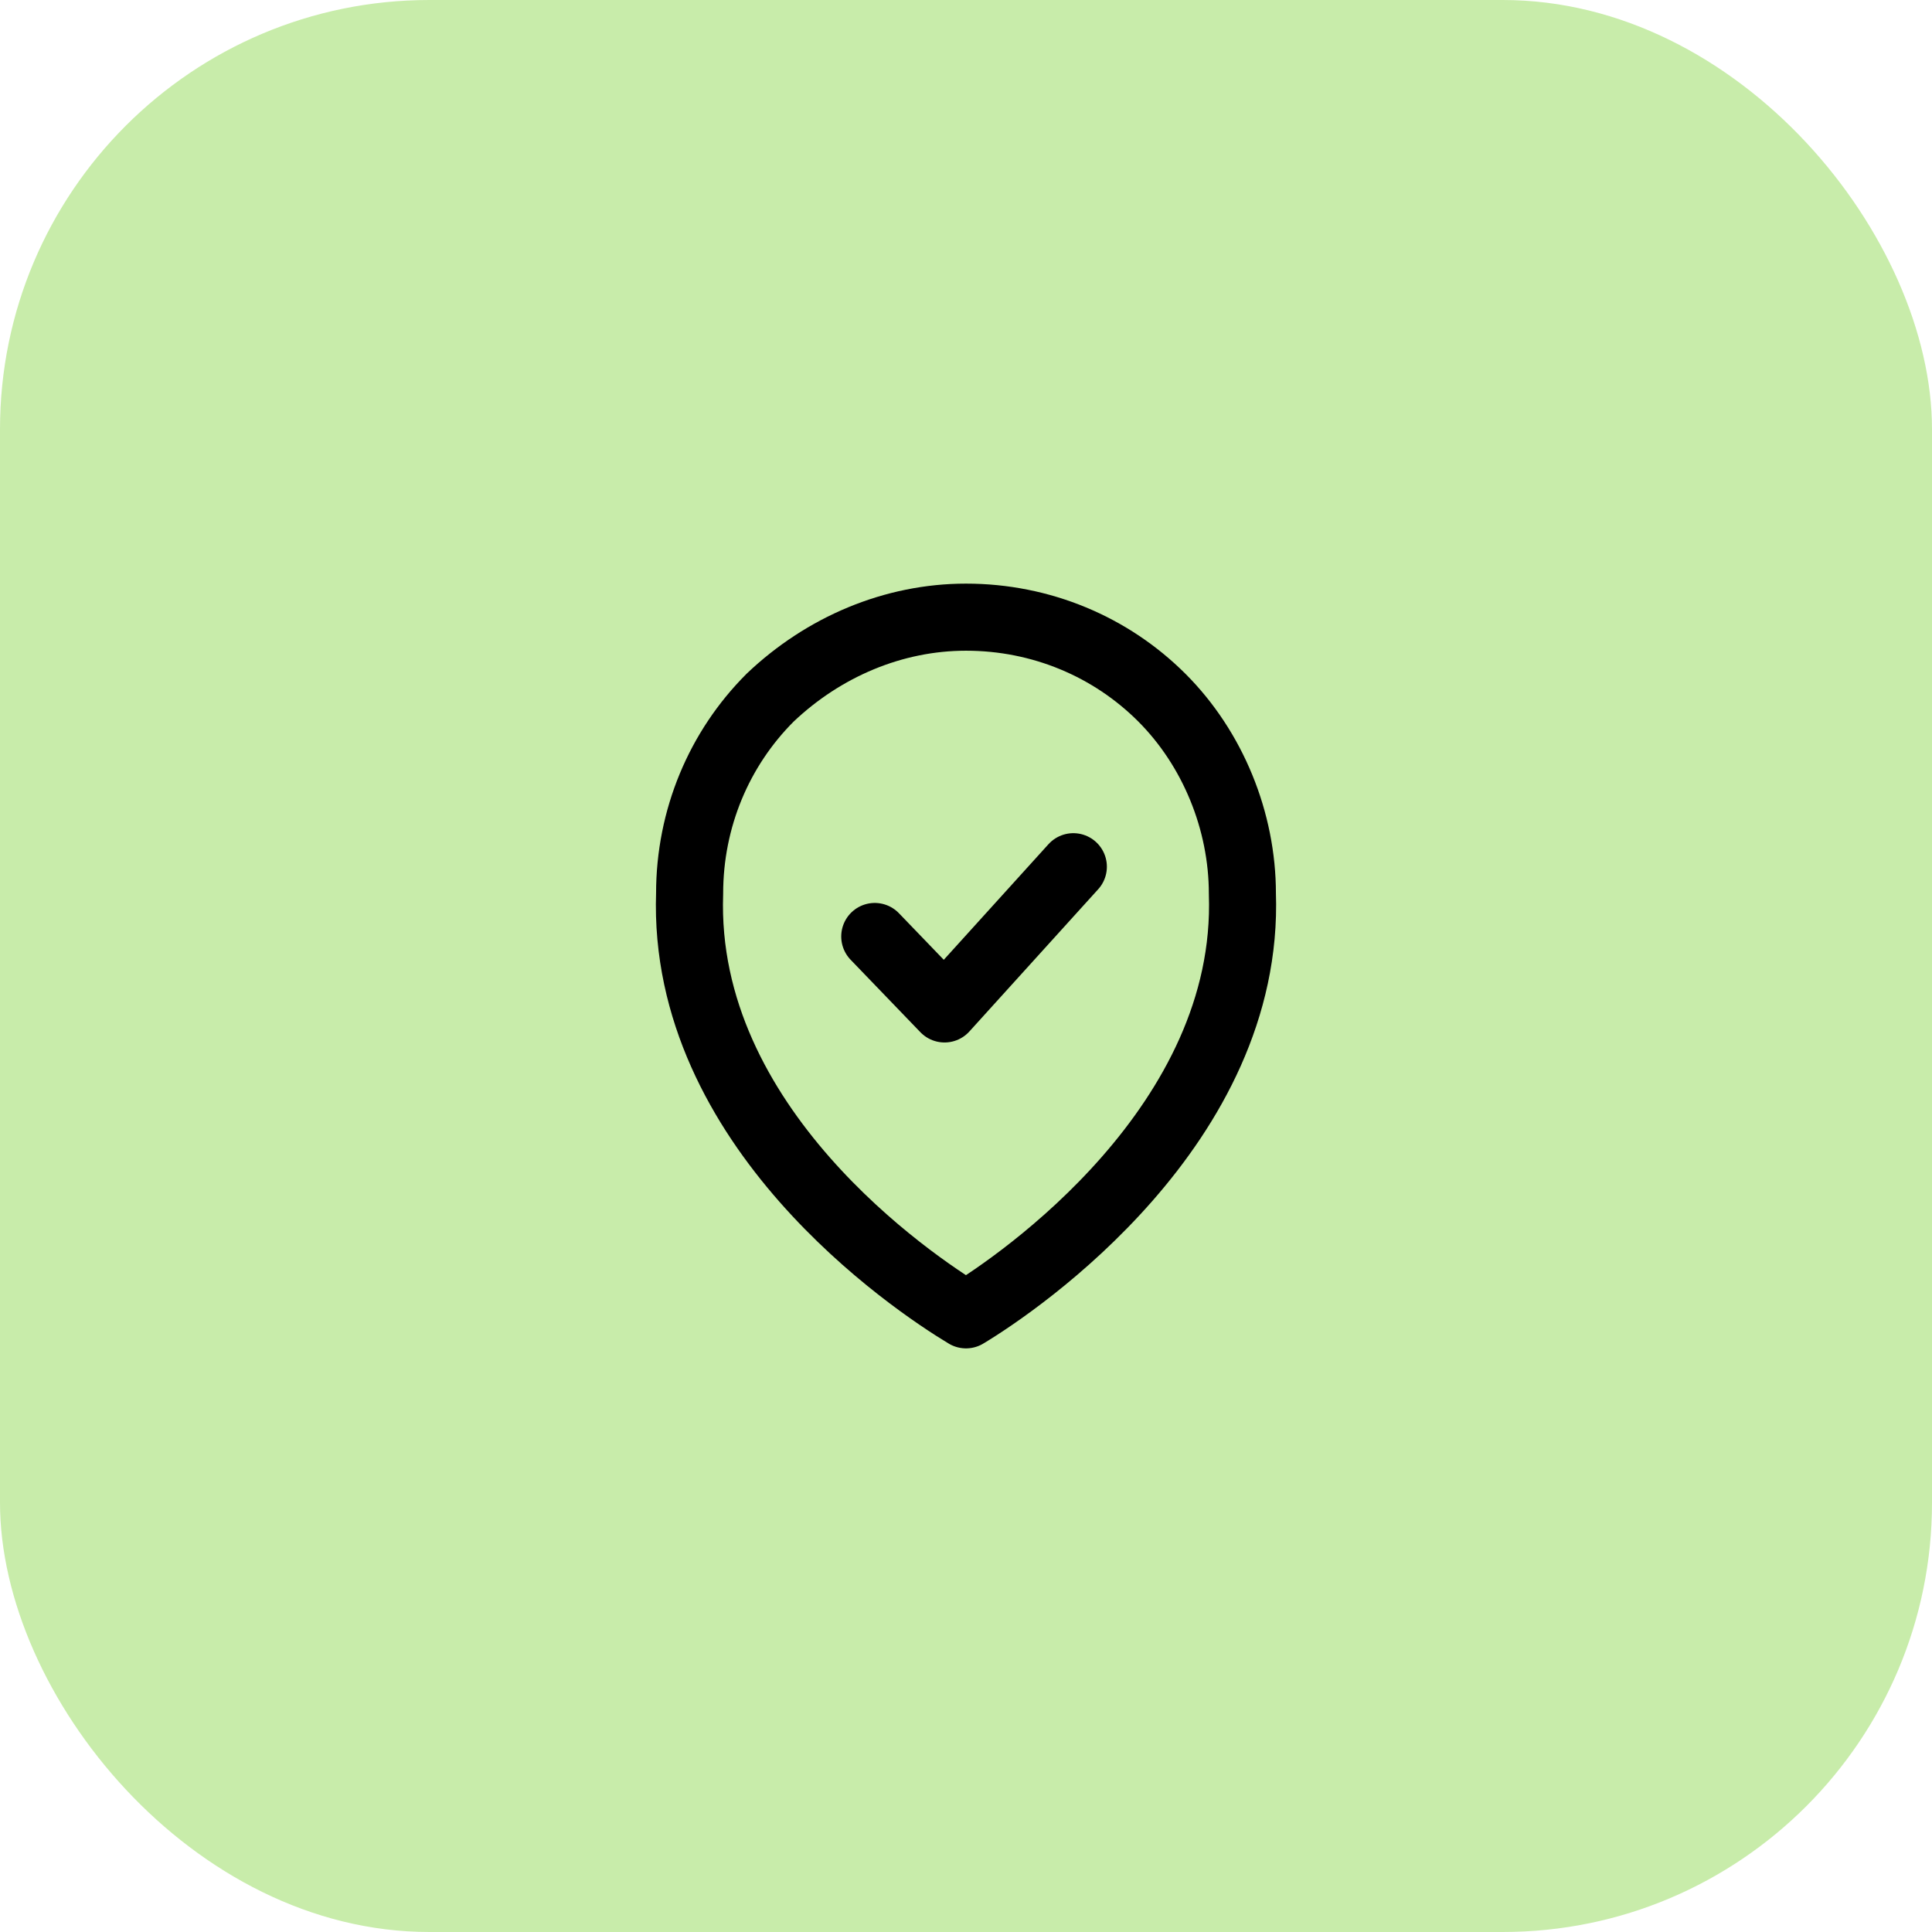 <?xml version="1.0" encoding="utf-8"?>
<svg xmlns="http://www.w3.org/2000/svg" id="uuid-d812c4d6-b4bd-49bf-93d8-a6668b012c95" viewBox="0 0 72 72">
  <defs>
    <style>.uuid-e46c6517-7b58-4621-9f2a-af9b48813fdd,.uuid-7b2ad18a-4f9a-42c3-87bf-8fc9d4c53d9a{fill:none;stroke:#000;stroke-linecap:round;stroke-linejoin:round;stroke-width:2.5px;}.uuid-7b2ad18a-4f9a-42c3-87bf-8fc9d4c53d9a{fill-rule:evenodd;}.uuid-0cdaf1ed-6a79-419c-bd8f-3441738fe6e6{fill:#c8ecaa;stroke-width:0px;}</style>
  </defs>
  <g id="uuid-07a624be-2aa6-48bc-b7f6-818cf4f7f576">
    <rect class="uuid-0cdaf1ed-6a79-419c-bd8f-3441738fe6e6" width="72" height="72" rx="16" ry="16"/>
    <path class="uuid-e46c6517-7b58-4621-9f2a-af9b48813fdd" d="m36,23c-2.7,0-5.3,1.1-7.3,3-1.9,1.9-3,4.5-3,7.3-.3,8.7,8.3,14.5,10.3,15.7,2-1.2,10.6-7.1,10.3-15.7h0c0-2.7-1.1-5.4-3-7.3-1.9-1.9-4.5-3-7.3-3h0Z"/>
    <polyline class="uuid-7b2ad18a-4f9a-42c3-87bf-8fc9d4c53d9a" points="32.6 34.9 35.2 37.6 40 32.3"/>
  </g>
</svg>